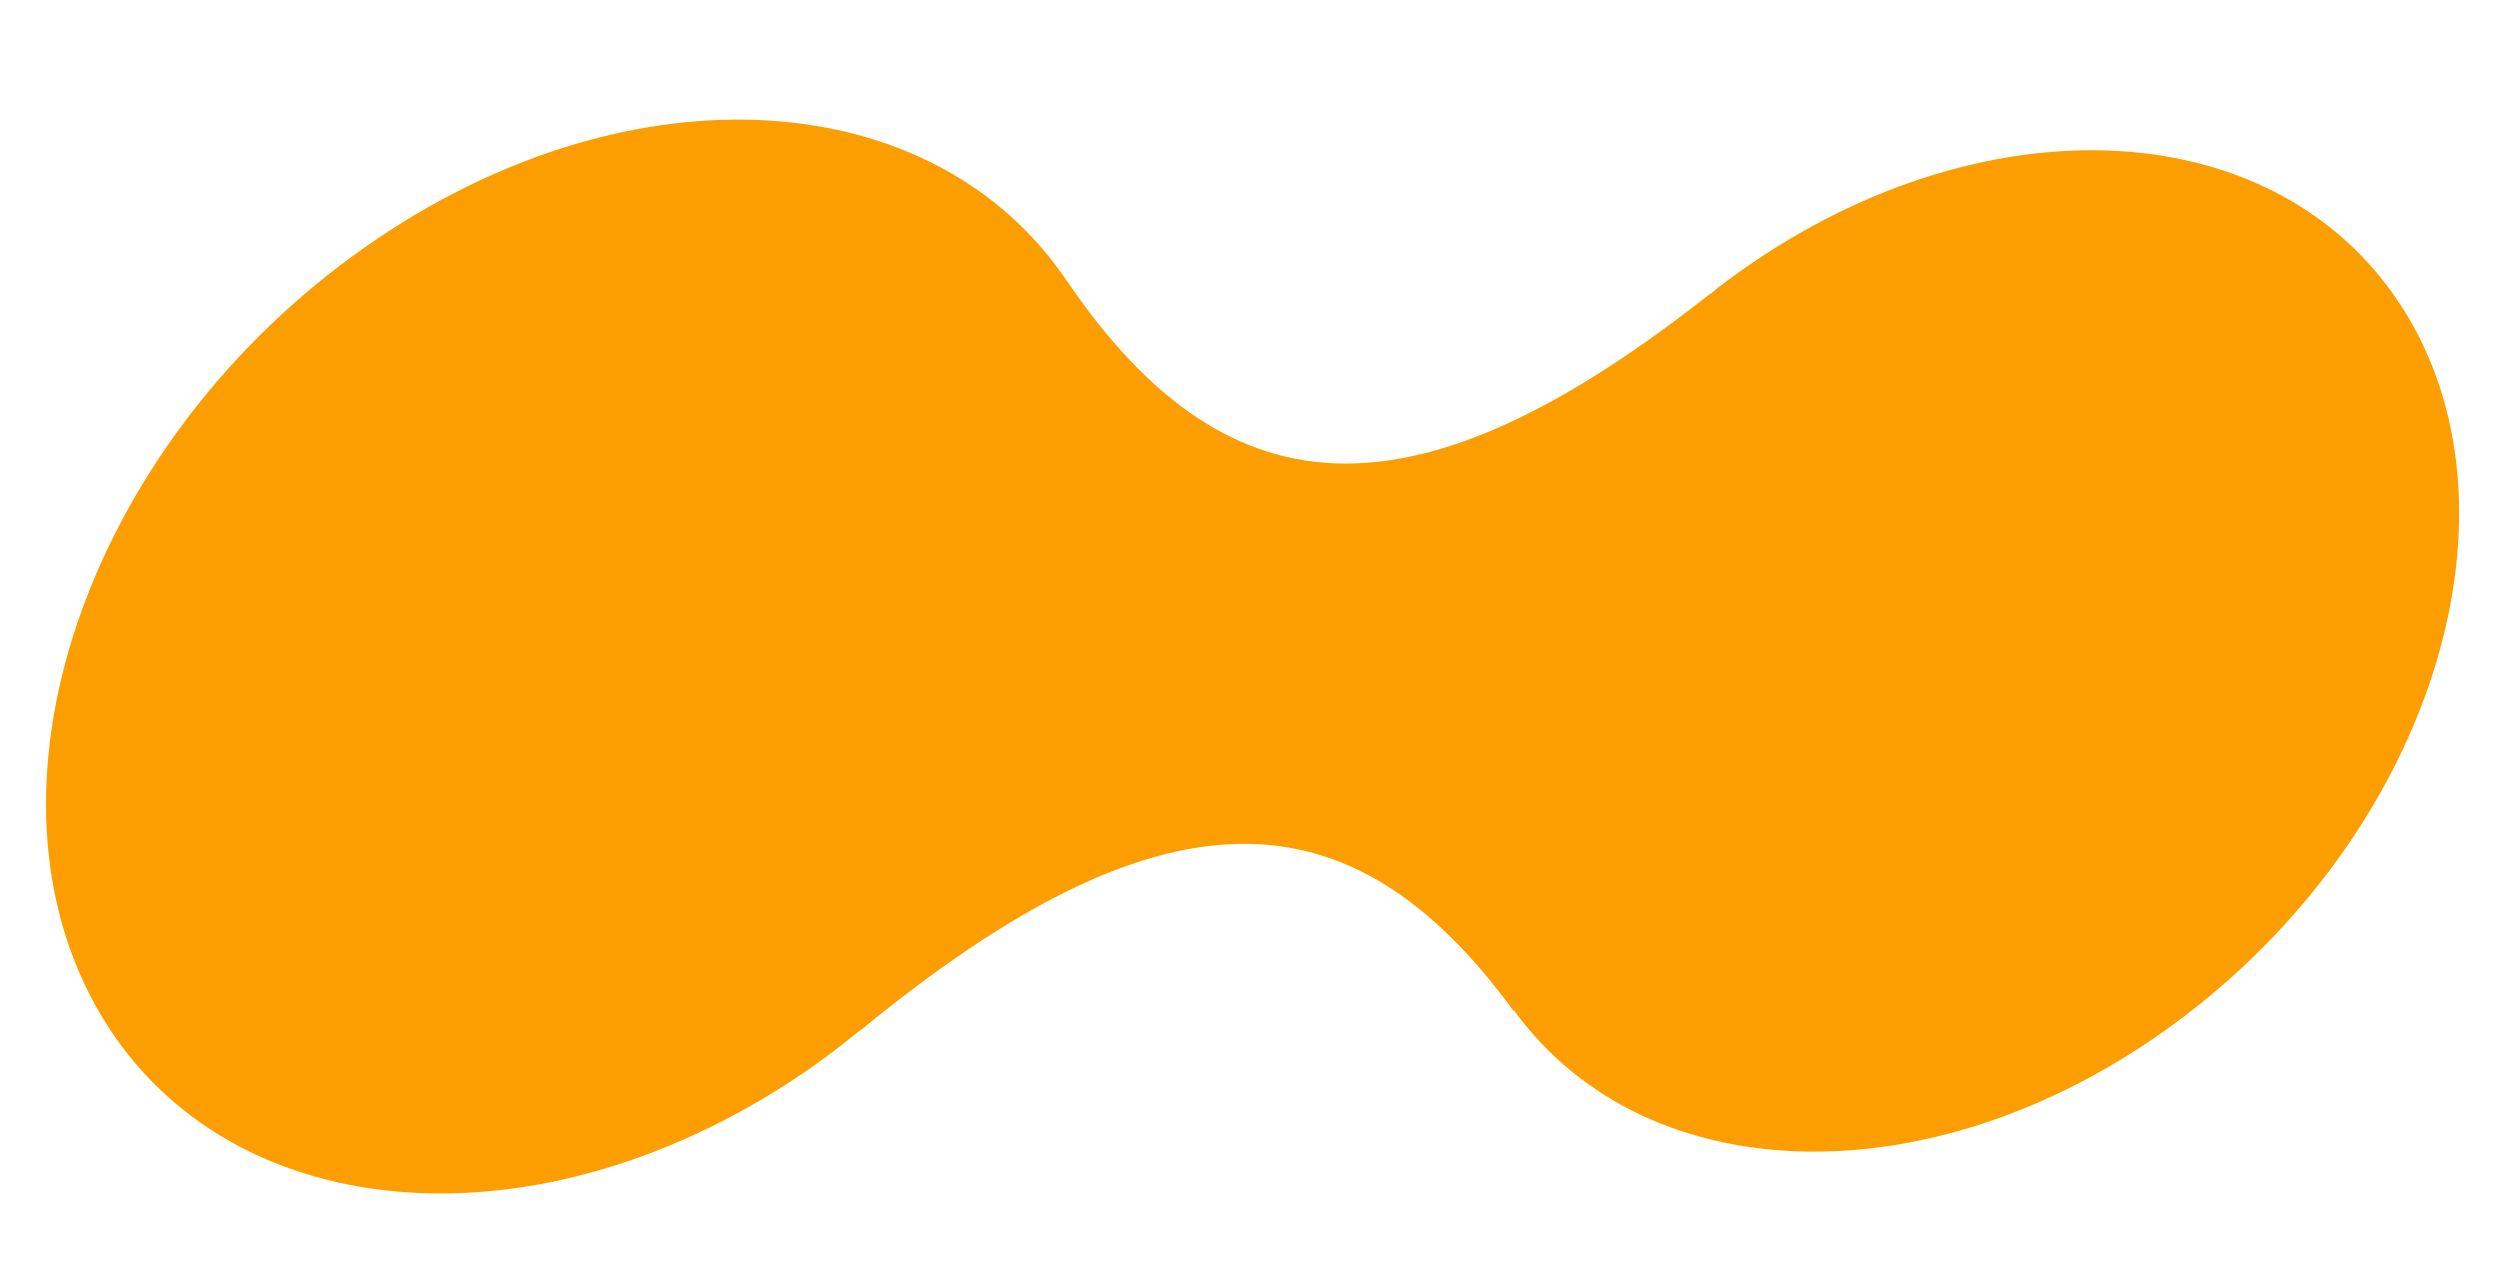 <svg xmlns="http://www.w3.org/2000/svg" width="1445.738" height="736.427" viewBox="0 0 1445.738 736.427">
  <path id="Path_26368" data-name="Path 26368" d="M425.283,1422.484c12.668-7.3,24.712-15.31,36.442-23.626l-.11.318c183.938-130.547,292.215-119.7,376.967,15.636l.166-.507c70.3,112.8,241.249,126.8,388.174,29.383,150.651-99.893,218.686-278.809,151.957-399.614S1135.917,906.306,985.261,1006.2c-1.541,1.025-2.946,2.182-4.461,3.216l.1-.295c-173.708,118.239-284.515,114.6-370.592-33.8l-.031.075C542.156,857.479,371.539,832.954,214.64,923.444c-166.81,96.207-254.883,285.912-196.716,423.71s240.552,171.537,407.36,75.33" transform="matrix(0.998, -0.07, 0.07, 0.998, -60.595, -768.563)" fill="#fd9e00"/>
</svg>
